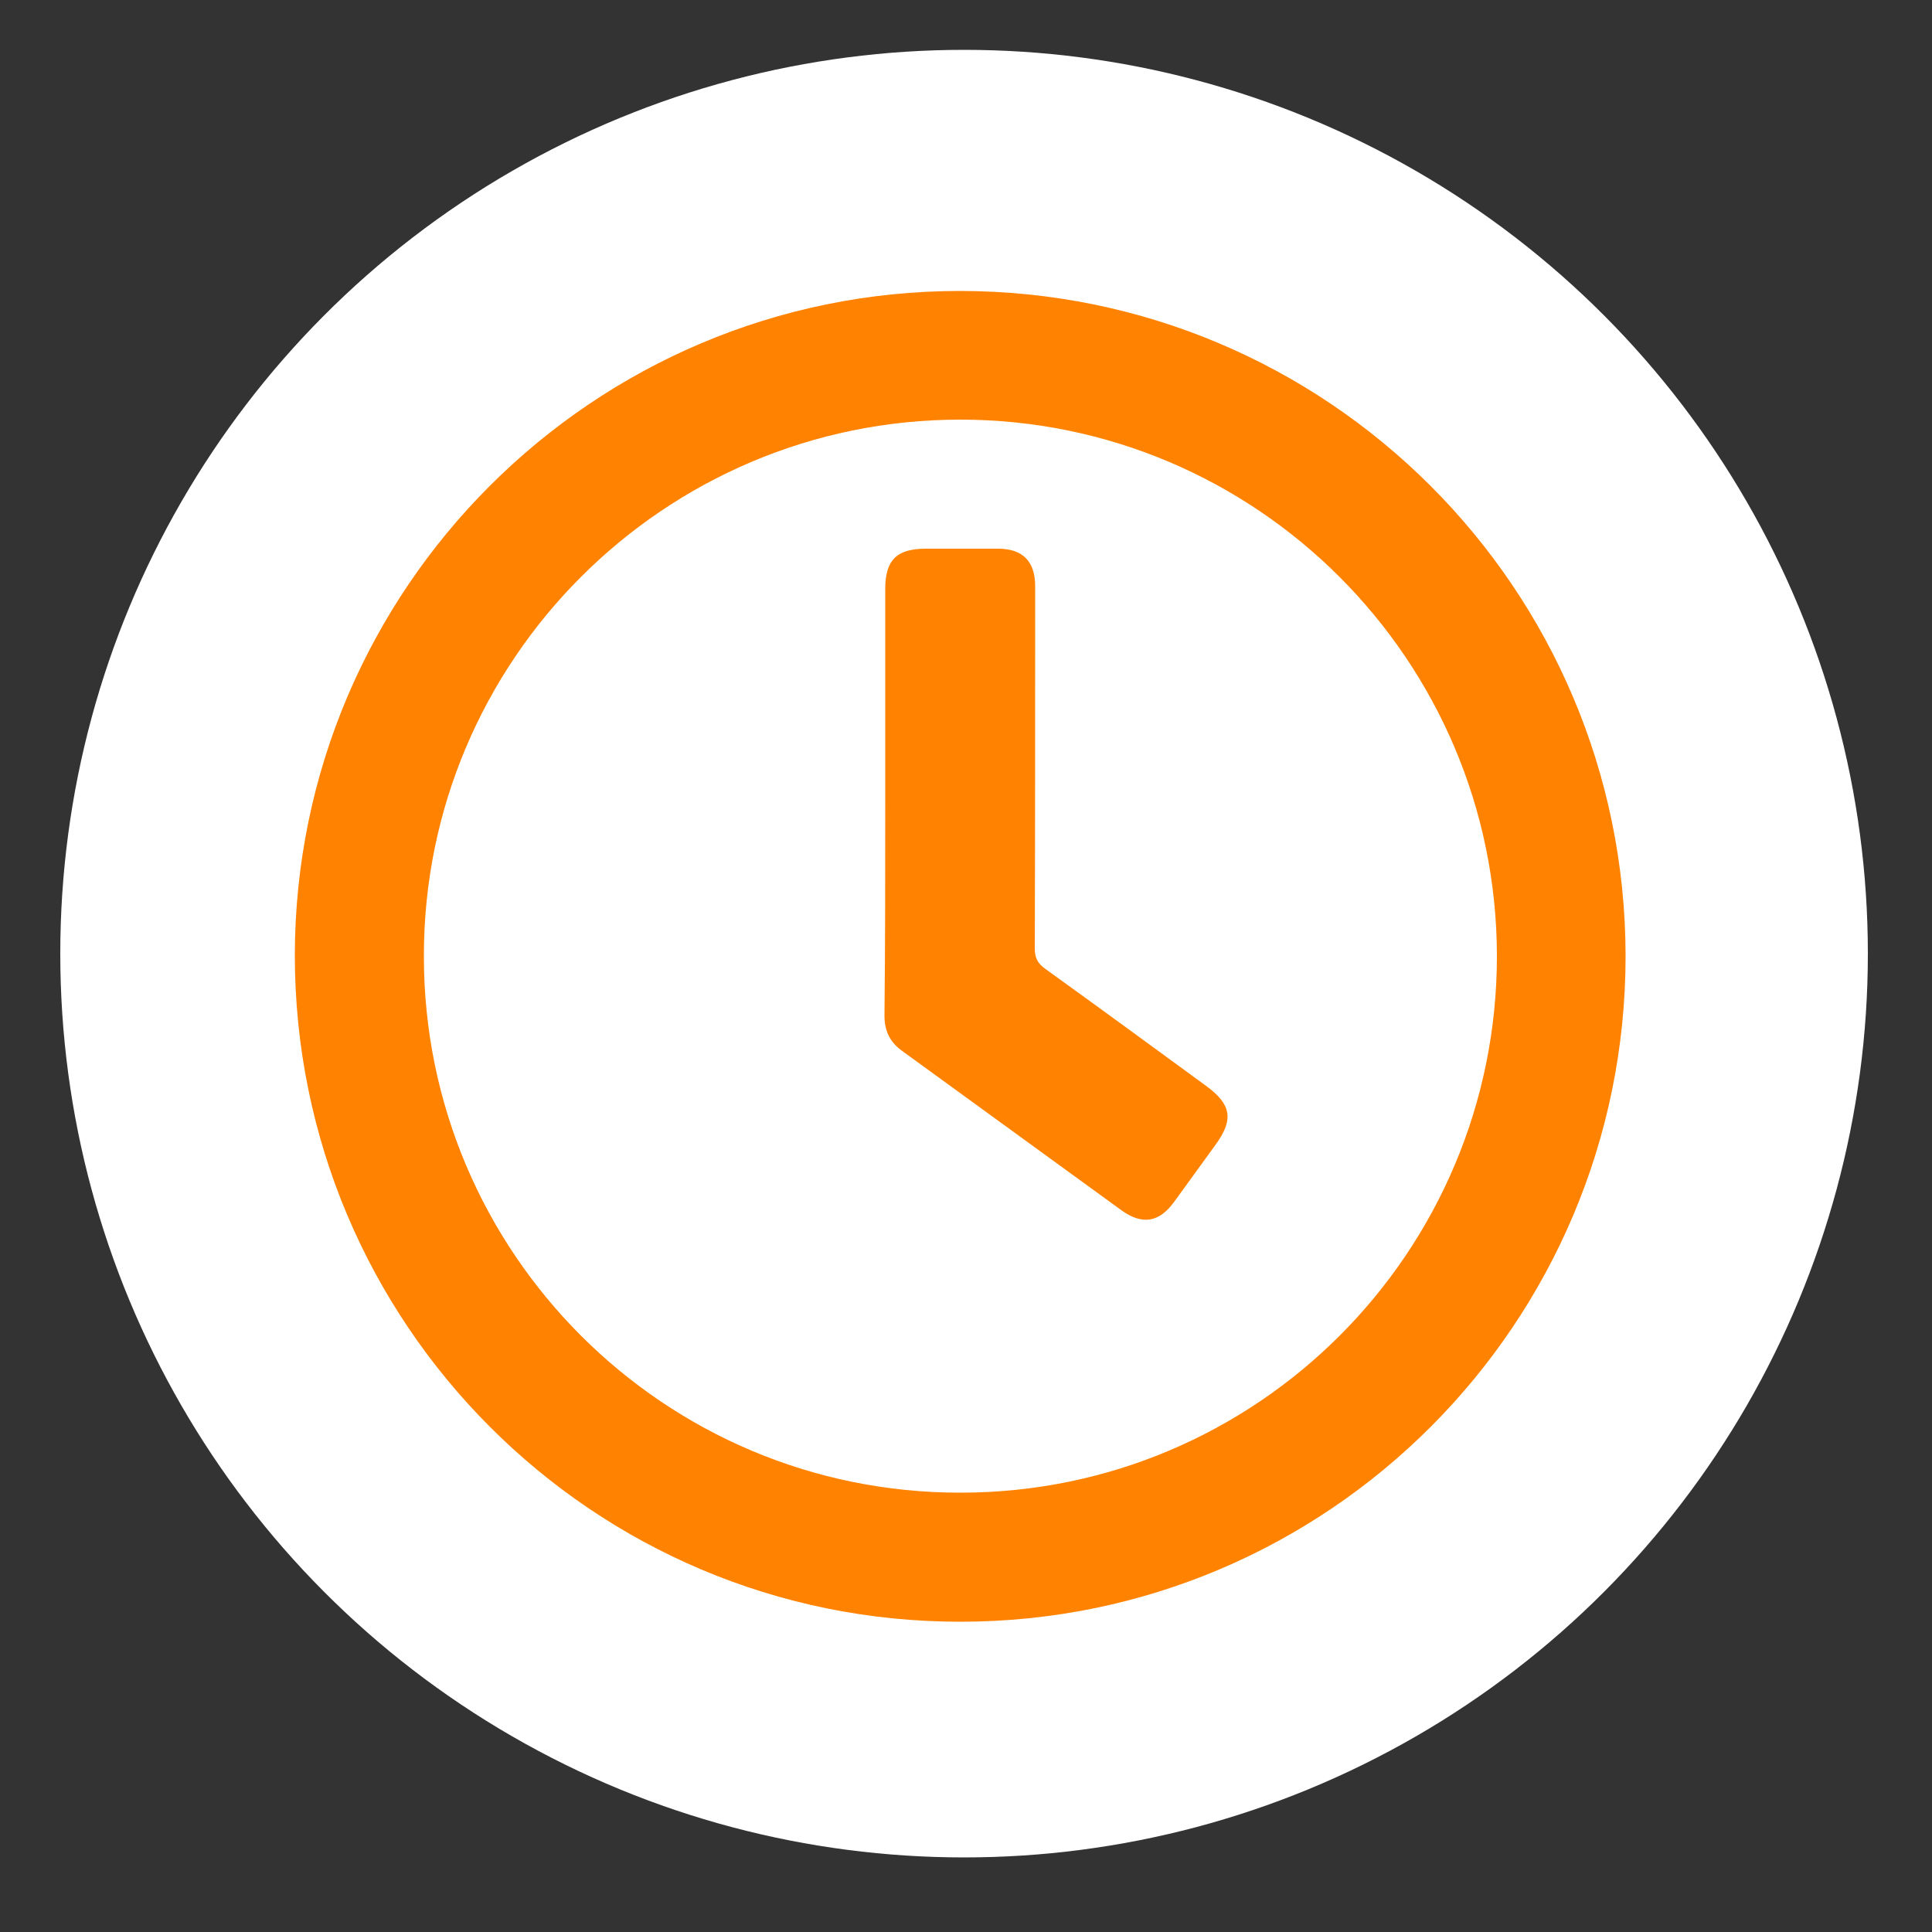 <?xml version="1.0" encoding="utf-8"?><svg version="1.1" id="Layer_1" xmlns="http://www.w3.org/2000/svg" x="0px" y="0px" viewBox="0 0 50 50" style="enable-background:new 0 0 50 50" xml:space="preserve"><rect x="0" y="0" width="50" height="50" fill="#333333" stroke="none"/><style>.st1{fill:#ff8300}</style><circle cx="24.95" cy="24.68" r="23.39" style="fill:#fff"/><g id="wjJhrD_00000029020848548139242550000007873044562751905431_"><g><path class="st1" d="M24.84,7.53c9.51,0,17.22,7.7,17.23,17.21c0,9.51-7.7,17.23-17.21,17.23c-9.52,0.01-17.23-7.72-17.23-17.25
			C7.64,15.24,15.35,7.53,24.84,7.53z M24.85,10.86c-7.66,0-13.89,6.23-13.88,13.89c0,7.67,6.22,13.89,13.89,13.88
			c7.67,0,13.88-6.22,13.88-13.89C38.73,17.08,32.51,10.86,24.85,10.86z"/><path class="st1" d="M22.91,20.72c0-1.83,0-3.66,0-5.48c0-0.75,0.3-1.04,1.05-1.04c0.62,0,1.25,0,1.87,0
			c0.64,0,0.96,0.33,0.96,0.97c0,3.12,0,6.25-0.01,9.37c0,0.25,0.07,0.39,0.28,0.54c1.39,1,2.77,2.01,4.15,3.02
			c0.66,0.48,0.72,0.87,0.26,1.51c-0.36,0.5-0.72,0.99-1.08,1.49c-0.39,0.54-0.83,0.61-1.37,0.22c-1.89-1.37-3.78-2.75-5.67-4.12
			c-0.32-0.23-0.46-0.52-0.46-0.91C22.91,24.43,22.91,22.57,22.91,20.72z"/></g></g></svg>